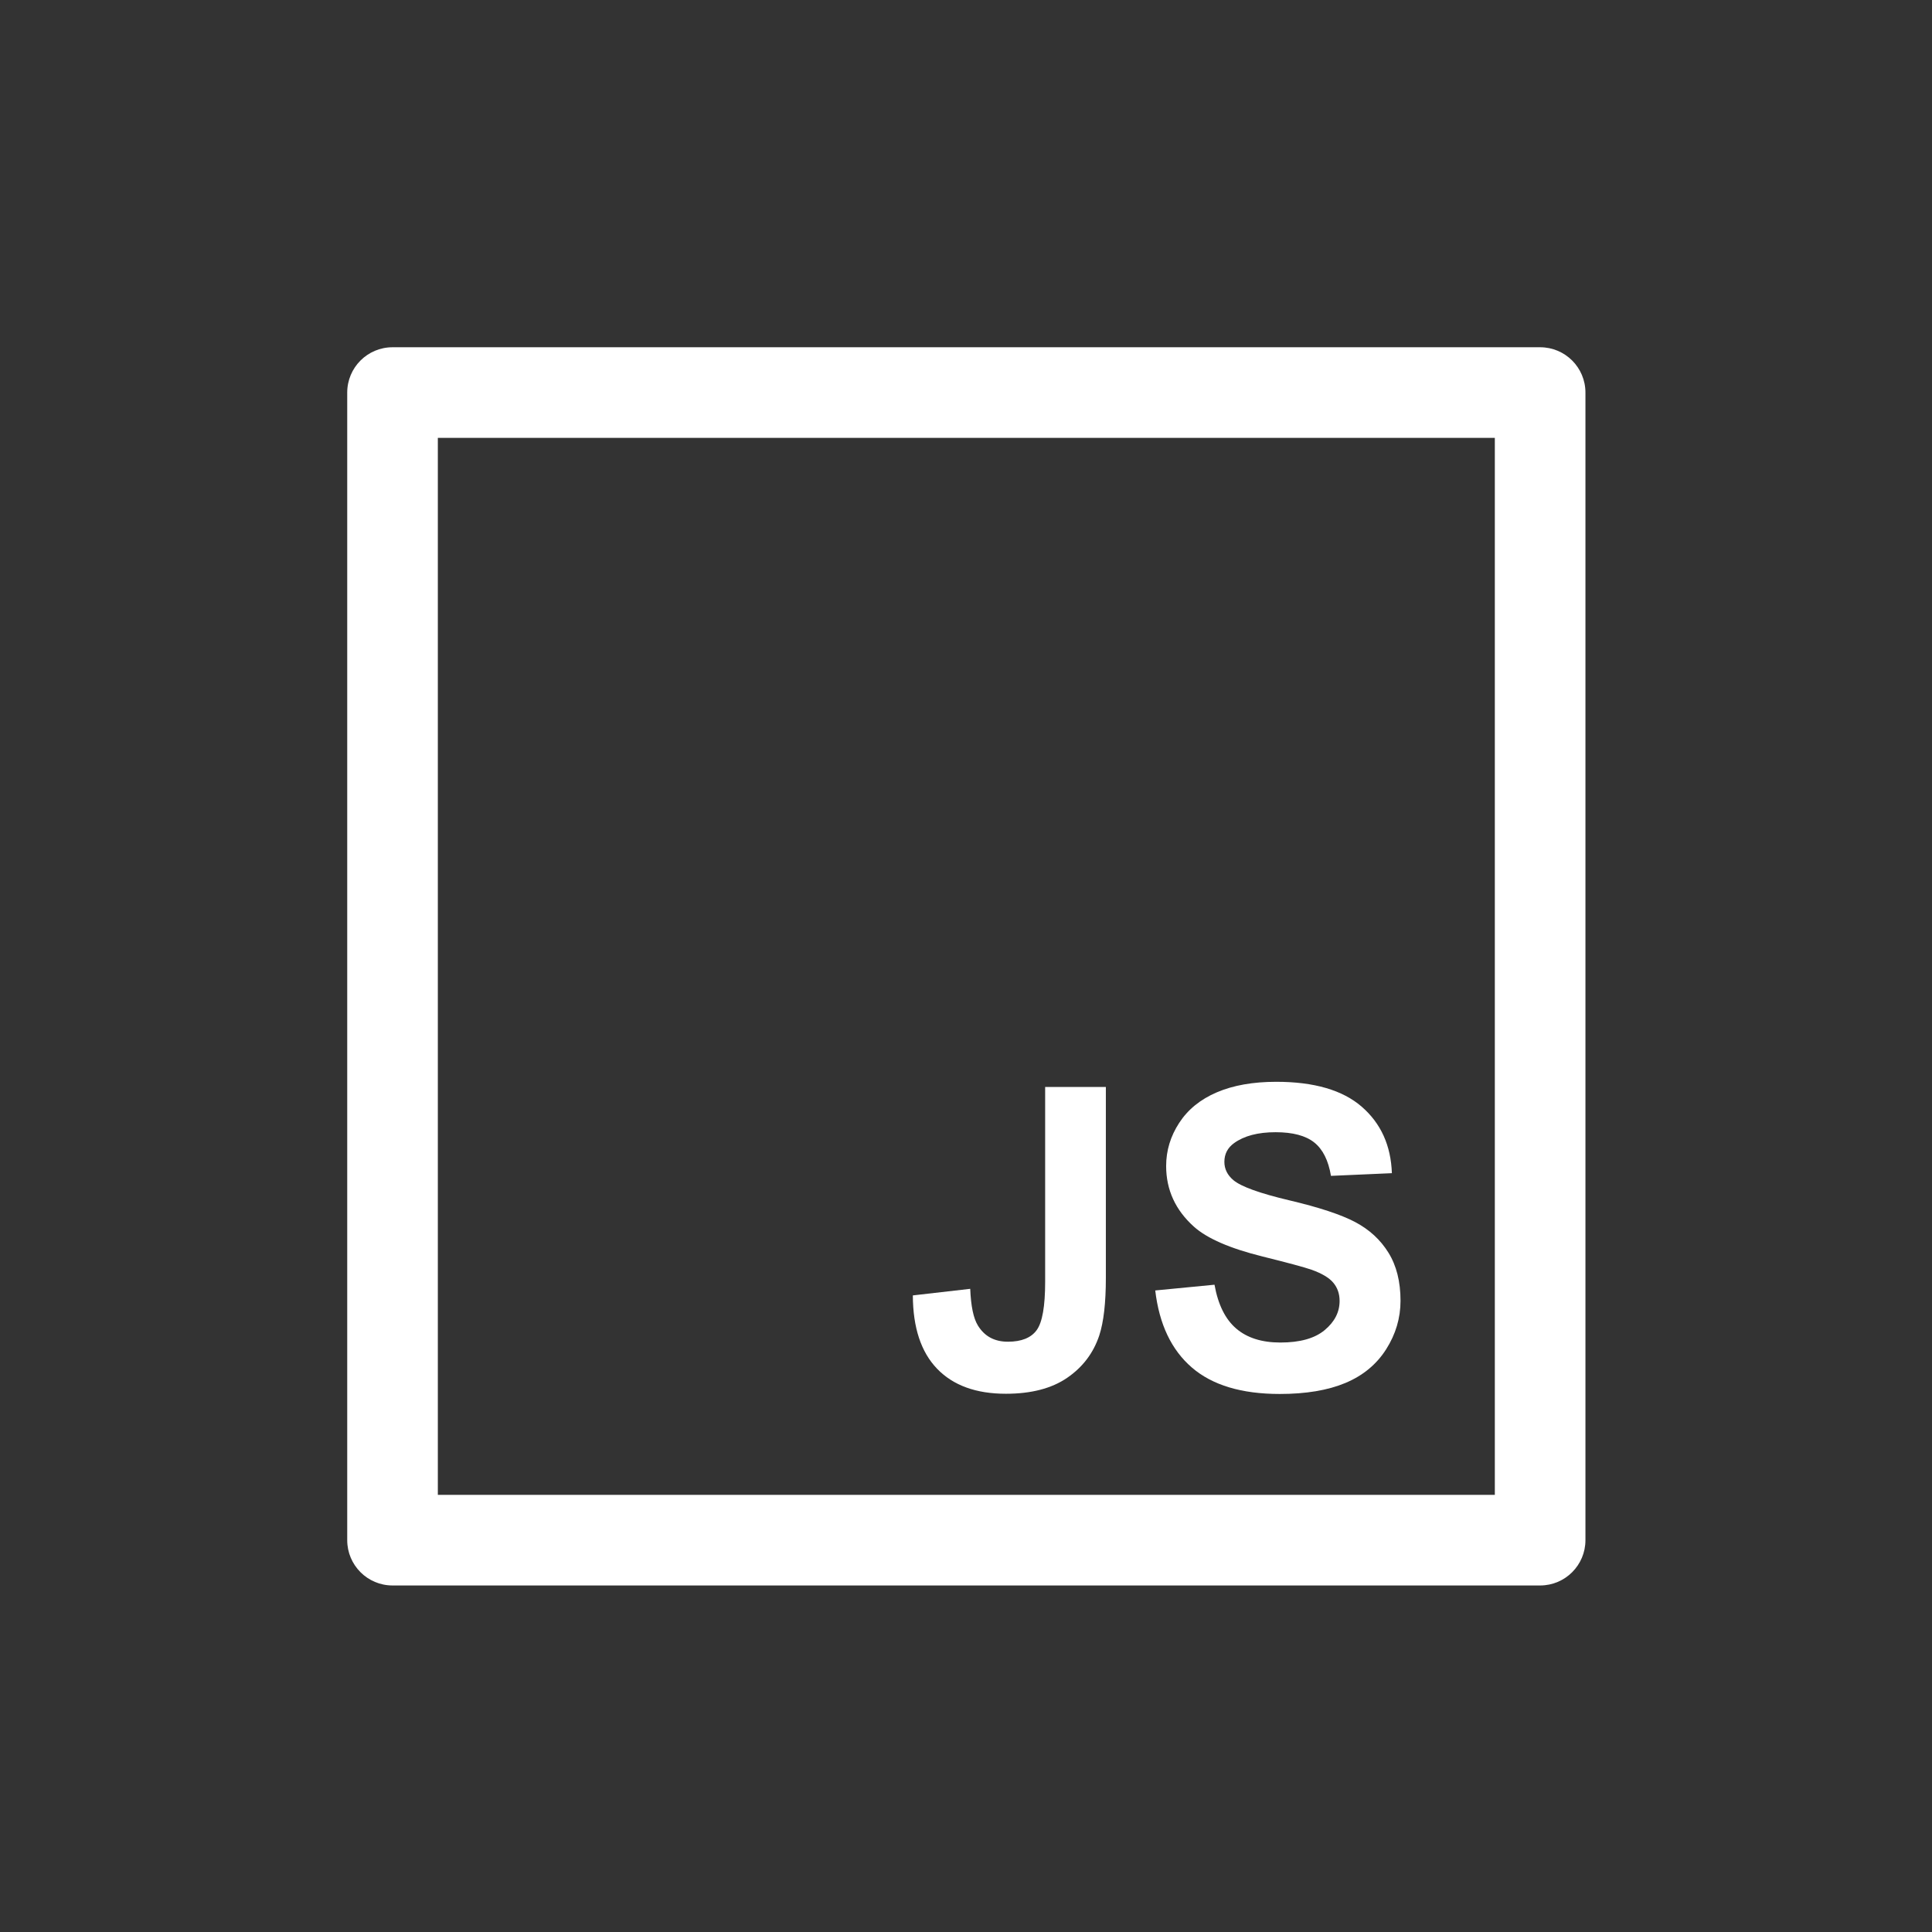 <?xml version="1.0" encoding="UTF-8" standalone="no"?>
<!DOCTYPE svg PUBLIC "-//W3C//DTD SVG 1.1//EN" "http://www.w3.org/Graphics/SVG/1.1/DTD/svg11.dtd">
<svg width="100%" height="100%" viewBox="0 0 64 64" version="1.1" xmlns="http://www.w3.org/2000/svg" xmlns:xlink="http://www.w3.org/1999/xlink" xml:space="preserve" xmlns:serif="http://www.serif.com/" style="fill-rule:evenodd;clip-rule:evenodd;stroke-linejoin:round;stroke-miterlimit:2;">
    <rect x="0" y="0" width="64" height="64" fill="#333333" stroke="none"/>
    <g transform="matrix(0.864,0,0,0.864,6.955,3.5)">
        <path d="M52.737,11L52.737,55C52.737,55.959 51.959,56.737 51,56.737L7,56.737C6.041,56.737 5.263,55.959 5.263,55L5.263,11C5.263,10.041 6.041,9.263 7,9.263L51,9.263C51.959,9.263 52.737,10.041 52.737,11ZM49.263,12.737L8.737,12.737L8.737,53.263L49.263,53.263L49.263,12.737Z" style="fill:white;"/>
    </g>
    <g transform="matrix(1,0,0,1,0,8)">
        <path d="M34.622,28.007L36.633,28.007L36.633,34.333C36.633,35.16 36.56,35.796 36.414,36.241C36.219,36.823 35.865,37.29 35.351,37.642C34.838,37.994 34.16,38.17 33.32,38.17C32.334,38.17 31.575,37.894 31.043,37.342C30.511,36.79 30.243,35.98 30.239,34.912L32.14,34.694C32.163,35.267 32.247,35.671 32.393,35.907C32.611,36.266 32.943,36.446 33.388,36.446C33.838,36.446 34.156,36.317 34.342,36.061C34.529,35.804 34.622,35.271 34.622,34.462L34.622,28.007Z" style="fill:white;fill-rule:nonzero;"/>
        <path d="M38.269,34.748L40.232,34.558C40.35,35.217 40.59,35.701 40.951,36.01C41.312,36.319 41.8,36.473 42.413,36.473C43.063,36.473 43.553,36.336 43.882,36.061C44.212,35.786 44.376,35.464 44.376,35.096C44.376,34.86 44.307,34.659 44.168,34.493C44.03,34.327 43.788,34.183 43.442,34.06C43.206,33.978 42.668,33.833 41.827,33.624C40.745,33.356 39.986,33.026 39.55,32.635C38.937,32.085 38.63,31.415 38.63,30.624C38.63,30.115 38.774,29.639 39.063,29.196C39.351,28.753 39.767,28.416 40.31,28.184C40.853,27.952 41.509,27.836 42.277,27.836C43.531,27.836 44.475,28.111 45.109,28.661C45.743,29.211 46.076,29.945 46.108,30.863L44.09,30.952C44.004,30.438 43.818,30.069 43.534,29.844C43.25,29.619 42.824,29.506 42.256,29.506C41.67,29.506 41.211,29.627 40.879,29.868C40.666,30.022 40.559,30.229 40.559,30.488C40.559,30.724 40.659,30.927 40.859,31.095C41.113,31.308 41.731,31.531 42.713,31.763C43.695,31.995 44.421,32.234 44.891,32.482C45.361,32.73 45.729,33.068 45.995,33.498C46.261,33.927 46.394,34.458 46.394,35.089C46.394,35.662 46.235,36.198 45.917,36.698C45.599,37.198 45.149,37.569 44.567,37.813C43.985,38.056 43.261,38.177 42.393,38.177C41.129,38.177 40.159,37.885 39.482,37.301C38.805,36.717 38.4,35.866 38.269,34.748Z" style="fill:white;fill-rule:nonzero;"/>
    </g>
</svg>
